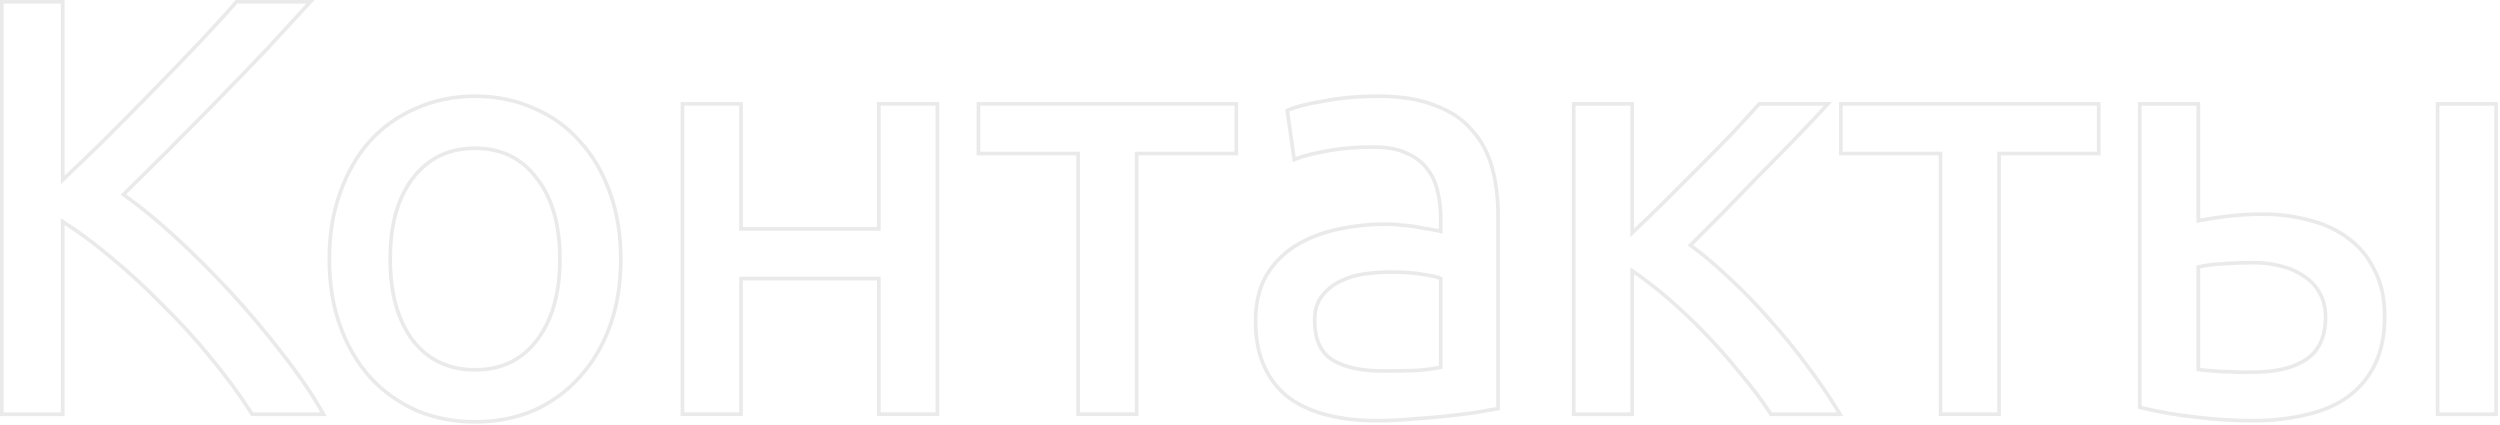 <?xml version="1.0" encoding="UTF-8"?> <svg xmlns="http://www.w3.org/2000/svg" width="929" height="158" viewBox="0 0 929 158" fill="none"><g opacity="0.5"><path fill-rule="evenodd" clip-rule="evenodd" d="M826.071 97.349C829.869 97.057 833.74 96.911 837.685 96.911C841.191 96.911 844.551 97.349 847.765 98.226C850.979 98.956 853.828 100.198 856.311 101.951C858.941 103.558 860.986 105.676 862.447 108.306C864.054 110.936 864.857 114.077 864.857 117.729C864.857 125.179 862.447 130.584 857.626 133.945C852.805 137.305 845.939 138.985 837.027 138.985H831.549C829.504 138.838 827.459 138.765 825.413 138.765C823.514 138.619 821.688 138.473 819.935 138.327C818.328 138.181 817.086 138.035 816.21 137.889V98.664C819.132 97.934 822.419 97.496 826.071 97.349ZM817.579 99.75V136.702C818.262 136.788 819.087 136.875 820.056 136.963C821.788 137.107 823.591 137.252 825.466 137.396C827.51 137.397 829.554 137.47 831.598 137.615H837.027C845.794 137.615 852.342 135.958 856.843 132.821C861.198 129.785 863.488 124.866 863.488 117.729C863.488 114.281 862.731 111.398 861.278 109.02L861.263 108.996L861.25 108.971C859.906 106.554 858.03 104.607 855.597 103.12L855.558 103.096L855.521 103.07C853.196 101.429 850.515 100.256 847.461 99.561L847.433 99.555L847.405 99.547C844.314 98.704 841.076 98.281 837.685 98.281C833.774 98.281 829.938 98.426 826.176 98.715L826.151 98.717L826.126 98.718C822.98 98.844 820.134 99.19 817.579 99.75ZM795.831 39.279V150.818C802.404 152.425 809.198 153.593 816.21 154.324C823.222 155.2 830.161 155.639 837.027 155.639C844.186 155.639 850.76 154.908 856.749 153.447C862.739 152.132 867.852 149.941 872.088 146.873C876.325 143.805 879.612 139.861 881.949 135.04C884.287 130.219 885.456 124.376 885.456 117.51C885.456 110.936 884.214 105.311 881.73 100.636C879.393 95.816 876.179 91.944 872.088 89.022C867.998 85.955 863.25 83.763 857.845 82.448C852.44 80.988 846.742 80.257 840.753 80.257C836.37 80.257 831.768 80.549 826.947 81.134C823.072 81.618 819.949 82.103 817.579 82.587C817.091 82.687 816.634 82.787 816.21 82.887V39.279H795.831ZM817.579 81.19V37.91H794.461V151.893L795.505 152.148C802.138 153.769 808.987 154.948 816.053 155.684C823.116 156.567 830.107 157.008 837.027 157.008C844.272 157.008 850.951 156.27 857.058 154.782C863.194 153.433 868.483 151.175 872.892 147.983C877.316 144.779 880.748 140.657 883.182 135.638C885.631 130.586 886.825 124.526 886.825 117.51C886.825 110.775 885.555 104.926 882.951 100.015C880.524 95.019 877.174 90.976 872.899 87.918C868.654 84.737 863.743 82.476 858.185 81.122C852.661 79.63 846.848 78.888 840.753 78.888C836.309 78.888 831.652 79.184 826.782 79.774L826.777 79.775C823.036 80.242 819.966 80.713 817.579 81.19ZM926.872 153.228V39.279H906.492V153.228H926.872ZM928.241 154.598H905.123V37.91H928.241V154.598Z" fill="#D6D6D6"></path><path fill-rule="evenodd" clip-rule="evenodd" d="M779.198 39.279H684.752V56.372H721.786V153.228H742.165V56.372H779.198V39.279ZM743.535 57.741H780.568V37.91H683.383V57.741H720.416V154.598H743.535V57.741Z" fill="#D6D6D6"></path><path fill-rule="evenodd" clip-rule="evenodd" d="M628.222 92.025C627.844 91.749 627.469 91.478 627.097 91.214L639.368 78.942L652.954 64.918C657.629 60.243 662.085 55.714 666.321 51.332C670.144 47.382 673.522 43.821 676.455 40.649C676.885 40.184 677.305 39.728 677.716 39.279H654.05C651.566 42.055 648.352 45.561 644.408 49.798C640.464 53.888 636.154 58.271 631.479 62.946L617.893 76.532C613.943 80.354 610.382 83.788 607.21 86.832C606.745 87.278 606.289 87.716 605.841 88.146V39.279H585.461V153.228H605.841V99.322C606.294 99.618 606.75 99.923 607.21 100.235C611.049 102.839 615.122 105.968 619.427 109.621C624.248 113.711 628.996 118.167 633.67 122.988C638.345 127.809 642.801 132.849 647.038 138.108C651.42 143.221 655.218 148.261 658.432 153.228H682.537C682.265 152.774 681.987 152.318 681.705 151.859C678.803 147.14 675.355 142.118 671.361 136.793C666.979 130.804 662.231 124.96 657.118 119.263C652.151 113.565 647.038 108.306 641.778 103.485C636.952 98.927 632.433 95.107 628.222 92.025ZM629.202 91.045C633.419 94.145 637.922 97.96 642.711 102.482C648.005 107.335 653.149 112.627 658.143 118.355C663.281 124.081 668.054 129.955 672.461 135.977C676.864 141.848 680.616 147.364 683.711 152.524L684.956 154.598H657.687L657.283 153.972C654.106 149.063 650.346 144.072 645.998 138.999L645.984 138.983L645.971 138.967C641.761 133.741 637.333 128.732 632.687 123.941C628.041 119.15 623.326 114.725 618.541 110.665C614.553 107.281 610.776 104.359 607.21 101.895V154.598H584.092V37.91H607.21V84.933C610.135 82.123 613.376 78.997 616.932 75.556C616.935 75.553 616.938 75.55 616.941 75.548L630.511 61.977C635.177 57.311 639.478 52.937 643.414 48.856C647.351 44.627 650.556 41.131 653.029 38.366L653.437 37.91H680.829L678.726 40.205C675.501 43.722 671.694 47.749 667.306 52.284C663.066 56.67 658.607 61.201 653.93 65.879C653.928 65.881 653.925 65.884 653.923 65.886L640.344 79.903L640.336 79.911L639.074 81.173L638.996 81.251L638.426 81.821L638.349 81.898L637.784 82.463L637.707 82.54L637.148 83.099L637.072 83.175L636.519 83.728L636.444 83.803L635.896 84.351L635.821 84.426L635.279 84.968L635.205 85.042L634.668 85.579L634.595 85.652L634.064 86.183L633.992 86.255L633.466 86.781L633.395 86.853L632.874 87.373L632.804 87.444L632.289 87.959L632.219 88.028L631.709 88.538L631.64 88.607L631.136 89.111L631.068 89.179L630.57 89.677L630.502 89.745L630.009 90.238L629.942 90.305L629.455 90.792L629.389 90.858L629.202 91.045Z" fill="#D6D6D6"></path><path fill-rule="evenodd" clip-rule="evenodd" d="M526.635 138.327C522.983 138.473 518.746 138.546 513.926 138.546C505.891 138.546 499.536 137.158 494.861 134.383C490.186 131.461 487.849 126.348 487.849 119.043C487.849 115.099 488.798 111.958 490.698 109.621C492.597 107.137 494.934 105.238 497.71 103.923C500.632 102.463 503.772 101.513 507.132 101.075C510.639 100.636 513.926 100.417 516.993 100.417C521.668 100.417 525.613 100.709 528.827 101.294C532.187 101.732 534.597 102.316 536.058 103.047V137.012C533.574 137.597 530.434 138.035 526.635 138.327ZM526.555 136.96C522.931 137.104 518.722 137.177 513.926 137.177C506.035 137.177 499.959 135.812 495.574 133.213C491.435 130.62 489.218 126.041 489.218 119.043C489.218 115.315 490.114 112.511 491.761 110.484L491.773 110.469L491.786 110.453C493.555 108.139 495.721 106.381 498.296 105.161L498.309 105.155L498.322 105.148C501.101 103.759 504.093 102.853 507.306 102.433C510.763 102.001 513.991 101.787 516.993 101.787C521.618 101.787 525.475 102.076 528.582 102.641L528.615 102.647L528.649 102.652C531.391 103.01 533.377 103.454 534.688 103.946V135.91C532.478 136.36 529.77 136.712 526.555 136.96ZM532.771 39.718C527.22 37.526 520.353 36.431 512.173 36.431C505.014 36.431 498.367 37.015 492.231 38.184C486.096 39.206 481.713 40.302 479.084 41.471L481.494 58.344C481.899 58.177 482.336 58.013 482.807 57.85C485.224 57.014 488.512 56.229 492.67 55.495C497.783 54.473 503.699 53.961 510.419 53.961C515.679 53.961 519.915 54.765 523.129 56.372C526.489 57.833 529.119 59.878 531.018 62.507C532.917 64.991 534.232 67.913 534.962 71.273C535.693 74.487 536.058 77.774 536.058 81.134V86.831C535.735 86.75 535.279 86.647 534.688 86.522C534.21 86.421 533.644 86.304 532.99 86.174C531.529 85.882 529.776 85.589 527.731 85.297C525.832 84.859 523.787 84.567 521.595 84.421C519.404 84.128 517.286 83.982 515.24 83.982C508.812 83.982 502.677 84.64 496.833 85.954C490.99 87.269 485.877 89.315 481.494 92.09C477.111 94.866 473.605 98.518 470.976 103.047C468.492 107.576 467.25 112.981 467.25 119.263C467.25 125.837 468.346 131.461 470.537 136.136C472.729 140.811 475.797 144.609 479.741 147.531C483.685 150.306 488.36 152.352 493.765 153.666C499.171 154.981 505.087 155.639 511.515 155.639C516.044 155.639 520.573 155.419 525.101 154.981C529.776 154.689 534.086 154.324 538.03 153.885C541.974 153.447 545.481 153.009 548.548 152.571C551.762 151.986 554.246 151.548 555.999 151.256V80.038C555.999 73.61 555.269 67.767 553.808 62.507C552.347 57.102 549.863 52.5 546.357 48.702C542.997 44.758 538.468 41.763 532.771 39.718ZM533.254 38.436C527.499 36.168 520.456 35.061 512.173 35.061C504.946 35.061 498.218 35.65 491.991 36.835C485.849 37.86 481.324 38.976 478.527 40.219L477.581 40.64L480.387 60.281L482.015 59.61C484.36 58.645 487.969 57.715 492.908 56.844L492.923 56.841L492.938 56.838C497.942 55.837 503.765 55.331 510.419 55.331C515.557 55.331 519.56 56.118 522.517 57.597L522.549 57.613L522.583 57.628C525.747 59.004 528.17 60.904 529.908 63.309L529.919 63.325L529.93 63.339C531.695 65.648 532.932 68.38 533.624 71.564L533.627 71.576C534.334 74.689 534.688 77.874 534.688 81.134V85.123C534.267 85.034 533.79 84.937 533.259 84.831C531.779 84.535 530.019 84.241 527.982 83.95C526.033 83.503 523.948 83.207 521.732 83.057C519.501 82.761 517.337 82.613 515.24 82.613C508.719 82.613 502.482 83.28 496.533 84.618C490.559 85.962 485.295 88.062 480.761 90.933C476.191 93.828 472.53 97.642 469.791 102.359L469.783 102.374L469.775 102.388C467.159 107.158 465.881 112.8 465.881 119.263C465.881 125.984 467.001 131.818 469.297 136.717C471.58 141.587 474.789 145.567 478.926 148.631L478.939 148.641L478.953 148.651C483.057 151.539 487.895 153.648 493.442 154.997C498.968 156.341 504.995 157.008 511.515 157.008C516.08 157.008 520.645 156.788 525.21 156.347C529.894 156.054 534.218 155.687 538.181 155.247C542.136 154.807 545.657 154.367 548.742 153.927L548.768 153.923L548.793 153.918C552.005 153.334 554.481 152.897 556.224 152.607L557.369 152.416V80.038C557.369 73.511 556.627 67.544 555.129 62.148C553.618 56.558 551.04 51.763 547.382 47.793C543.848 43.653 539.119 40.544 533.254 38.436Z" fill="#D6D6D6"></path><path fill-rule="evenodd" clip-rule="evenodd" d="M458.726 39.279H364.28V56.372H401.313V153.228H421.692V56.372H458.726V39.279ZM423.062 57.741H460.095V37.91H362.91V57.741H399.944V154.598H423.062V57.741Z" fill="#D6D6D6"></path><path fill-rule="evenodd" clip-rule="evenodd" d="M347.642 153.228V39.279H327.262V85.735H274.671V39.279H254.291V153.228H274.671V102.828H327.262V153.228H347.642ZM325.893 104.197V154.598H349.011V37.91H325.893V84.366H276.04V37.91H252.922V154.598H276.04V104.197H325.893Z" fill="#D6D6D6"></path><path fill-rule="evenodd" clip-rule="evenodd" d="M214.879 139.642C219.7 134.383 223.425 128.101 226.055 120.797C228.685 113.492 229.999 105.311 229.999 96.254C229.999 87.342 228.685 79.234 226.055 71.93C223.425 64.48 219.7 58.125 214.879 52.866C210.204 47.606 204.58 43.589 198.006 40.813C191.432 37.892 184.274 36.431 176.531 36.431C168.789 36.431 161.63 37.892 155.056 40.813C148.482 43.589 142.785 47.606 137.964 52.866C133.289 58.125 129.637 64.48 127.007 71.93C124.378 79.234 123.063 87.342 123.063 96.254C123.063 105.311 124.378 113.492 127.007 120.797C129.637 128.101 133.289 134.383 137.964 139.642C142.785 144.901 148.482 148.992 155.056 151.913C161.63 154.689 168.789 156.077 176.531 156.077C184.274 156.077 191.432 154.689 198.006 151.913C204.58 148.992 210.204 144.901 214.879 139.642ZM215.896 140.559C211.09 145.964 205.307 150.167 198.562 153.165L198.551 153.17L198.539 153.175C191.782 156.028 184.441 157.446 176.531 157.446C168.621 157.446 161.28 156.028 154.523 153.175L154.512 153.17L154.5 153.165C147.756 150.167 141.903 145.966 136.954 140.567L136.947 140.56L136.94 140.552C132.138 135.149 128.401 128.712 125.719 121.26C123.027 113.785 121.693 105.444 121.693 96.254C121.693 87.209 123.028 78.943 125.717 71.471C128.398 63.875 132.135 57.362 136.94 51.956L136.947 51.948L136.954 51.94C141.905 46.539 147.762 42.409 154.512 39.557C161.271 36.555 168.616 35.061 176.531 35.061C184.446 35.061 191.792 36.555 198.551 39.557C205.301 42.409 211.088 46.541 215.896 51.948C220.85 57.355 224.662 63.87 227.345 71.471C230.035 78.943 231.369 87.209 231.369 96.254C231.369 105.444 230.035 113.785 227.344 121.26C224.659 128.717 220.847 135.157 215.896 140.559ZM199.978 65.794C205.822 73.245 208.744 83.398 208.744 96.254C208.744 109.11 205.822 119.336 199.978 126.932C194.281 134.383 186.465 138.108 176.531 138.108C166.597 138.108 158.708 134.383 152.865 126.932C147.167 119.336 144.319 109.11 144.319 96.254C144.319 83.398 147.167 73.245 152.865 65.794C158.708 58.198 166.597 54.4 176.531 54.4C186.465 54.4 194.281 58.198 199.978 65.794ZM198.892 66.628L198.883 66.616C193.458 59.383 186.057 55.769 176.531 55.769C167.005 55.769 159.525 59.383 153.952 66.628C148.495 73.765 145.688 83.59 145.688 96.254C145.688 108.91 148.491 118.812 153.952 126.099C159.52 133.192 166.999 136.738 176.531 136.738C186.068 136.738 193.469 133.189 198.89 126.1L198.893 126.097C204.498 118.81 207.374 108.91 207.374 96.254C207.374 83.596 204.497 73.775 198.901 66.64L198.892 66.628Z" fill="#D6D6D6"></path><path fill-rule="evenodd" clip-rule="evenodd" d="M116.886 0L114.796 2.292C110.264 7.263 105.148 12.818 99.449 18.956L99.438 18.968C93.736 24.962 87.742 31.175 81.456 37.607C75.317 43.893 69.177 50.105 63.038 56.245C57.343 61.94 51.961 67.258 46.893 72.2C52.833 76.446 59.076 81.572 65.624 87.575C72.666 94.03 79.56 100.924 86.305 108.255C93.049 115.586 99.356 123.065 105.223 130.693C111.243 138.328 116.248 145.613 120.231 152.546L121.41 154.598H93.312L92.908 153.965C88.559 147.151 83.553 140.331 77.888 133.504L77.879 133.493C72.215 126.522 66.187 119.913 59.797 113.668L59.786 113.657L59.775 113.646C53.526 107.252 47.135 101.369 40.601 95.997L40.589 95.987C34.935 91.232 29.403 87.111 23.995 83.62V154.598H0V0H23.995V65.244C28.471 60.998 33.318 56.328 38.536 51.234C44.666 45.104 50.723 38.974 56.706 32.844C62.692 26.713 68.311 20.875 73.566 15.329C78.961 9.641 83.475 4.69 87.109 0.475L87.518 0H116.886ZM39.499 52.208C33.906 57.668 28.738 62.642 23.995 67.13C23.534 67.566 23.078 67.997 22.625 68.424V1.37H1.37V153.228H22.625V81.134C23.081 81.416 23.538 81.702 23.995 81.993C29.695 85.62 35.52 89.935 41.471 94.939C48.045 100.344 54.473 106.261 60.754 112.689C67.182 118.97 73.245 125.618 78.942 132.63C84.64 139.496 89.68 146.362 94.062 153.228H119.044C118.782 152.773 118.516 152.317 118.246 151.859C114.436 145.402 109.735 138.627 104.143 131.534C98.299 123.937 92.017 116.487 85.297 109.183C78.577 101.878 71.711 95.012 64.699 88.584C58.109 82.543 51.841 77.406 45.897 73.171C45.516 72.9 45.136 72.632 44.758 72.368C45.089 72.046 45.422 71.722 45.757 71.396C50.872 66.409 56.31 61.035 62.069 55.276C68.205 49.14 74.341 42.932 80.476 36.65C86.758 30.222 92.748 24.013 98.445 18.024C103.624 12.446 108.321 7.351 112.534 2.739C112.956 2.278 113.373 1.821 113.784 1.37H88.146C84.494 5.606 79.965 10.573 74.56 16.271C69.3 21.822 63.676 27.665 57.687 33.801C51.697 39.937 45.634 46.072 39.499 52.208Z" fill="#D6D6D6"></path></g></svg> 